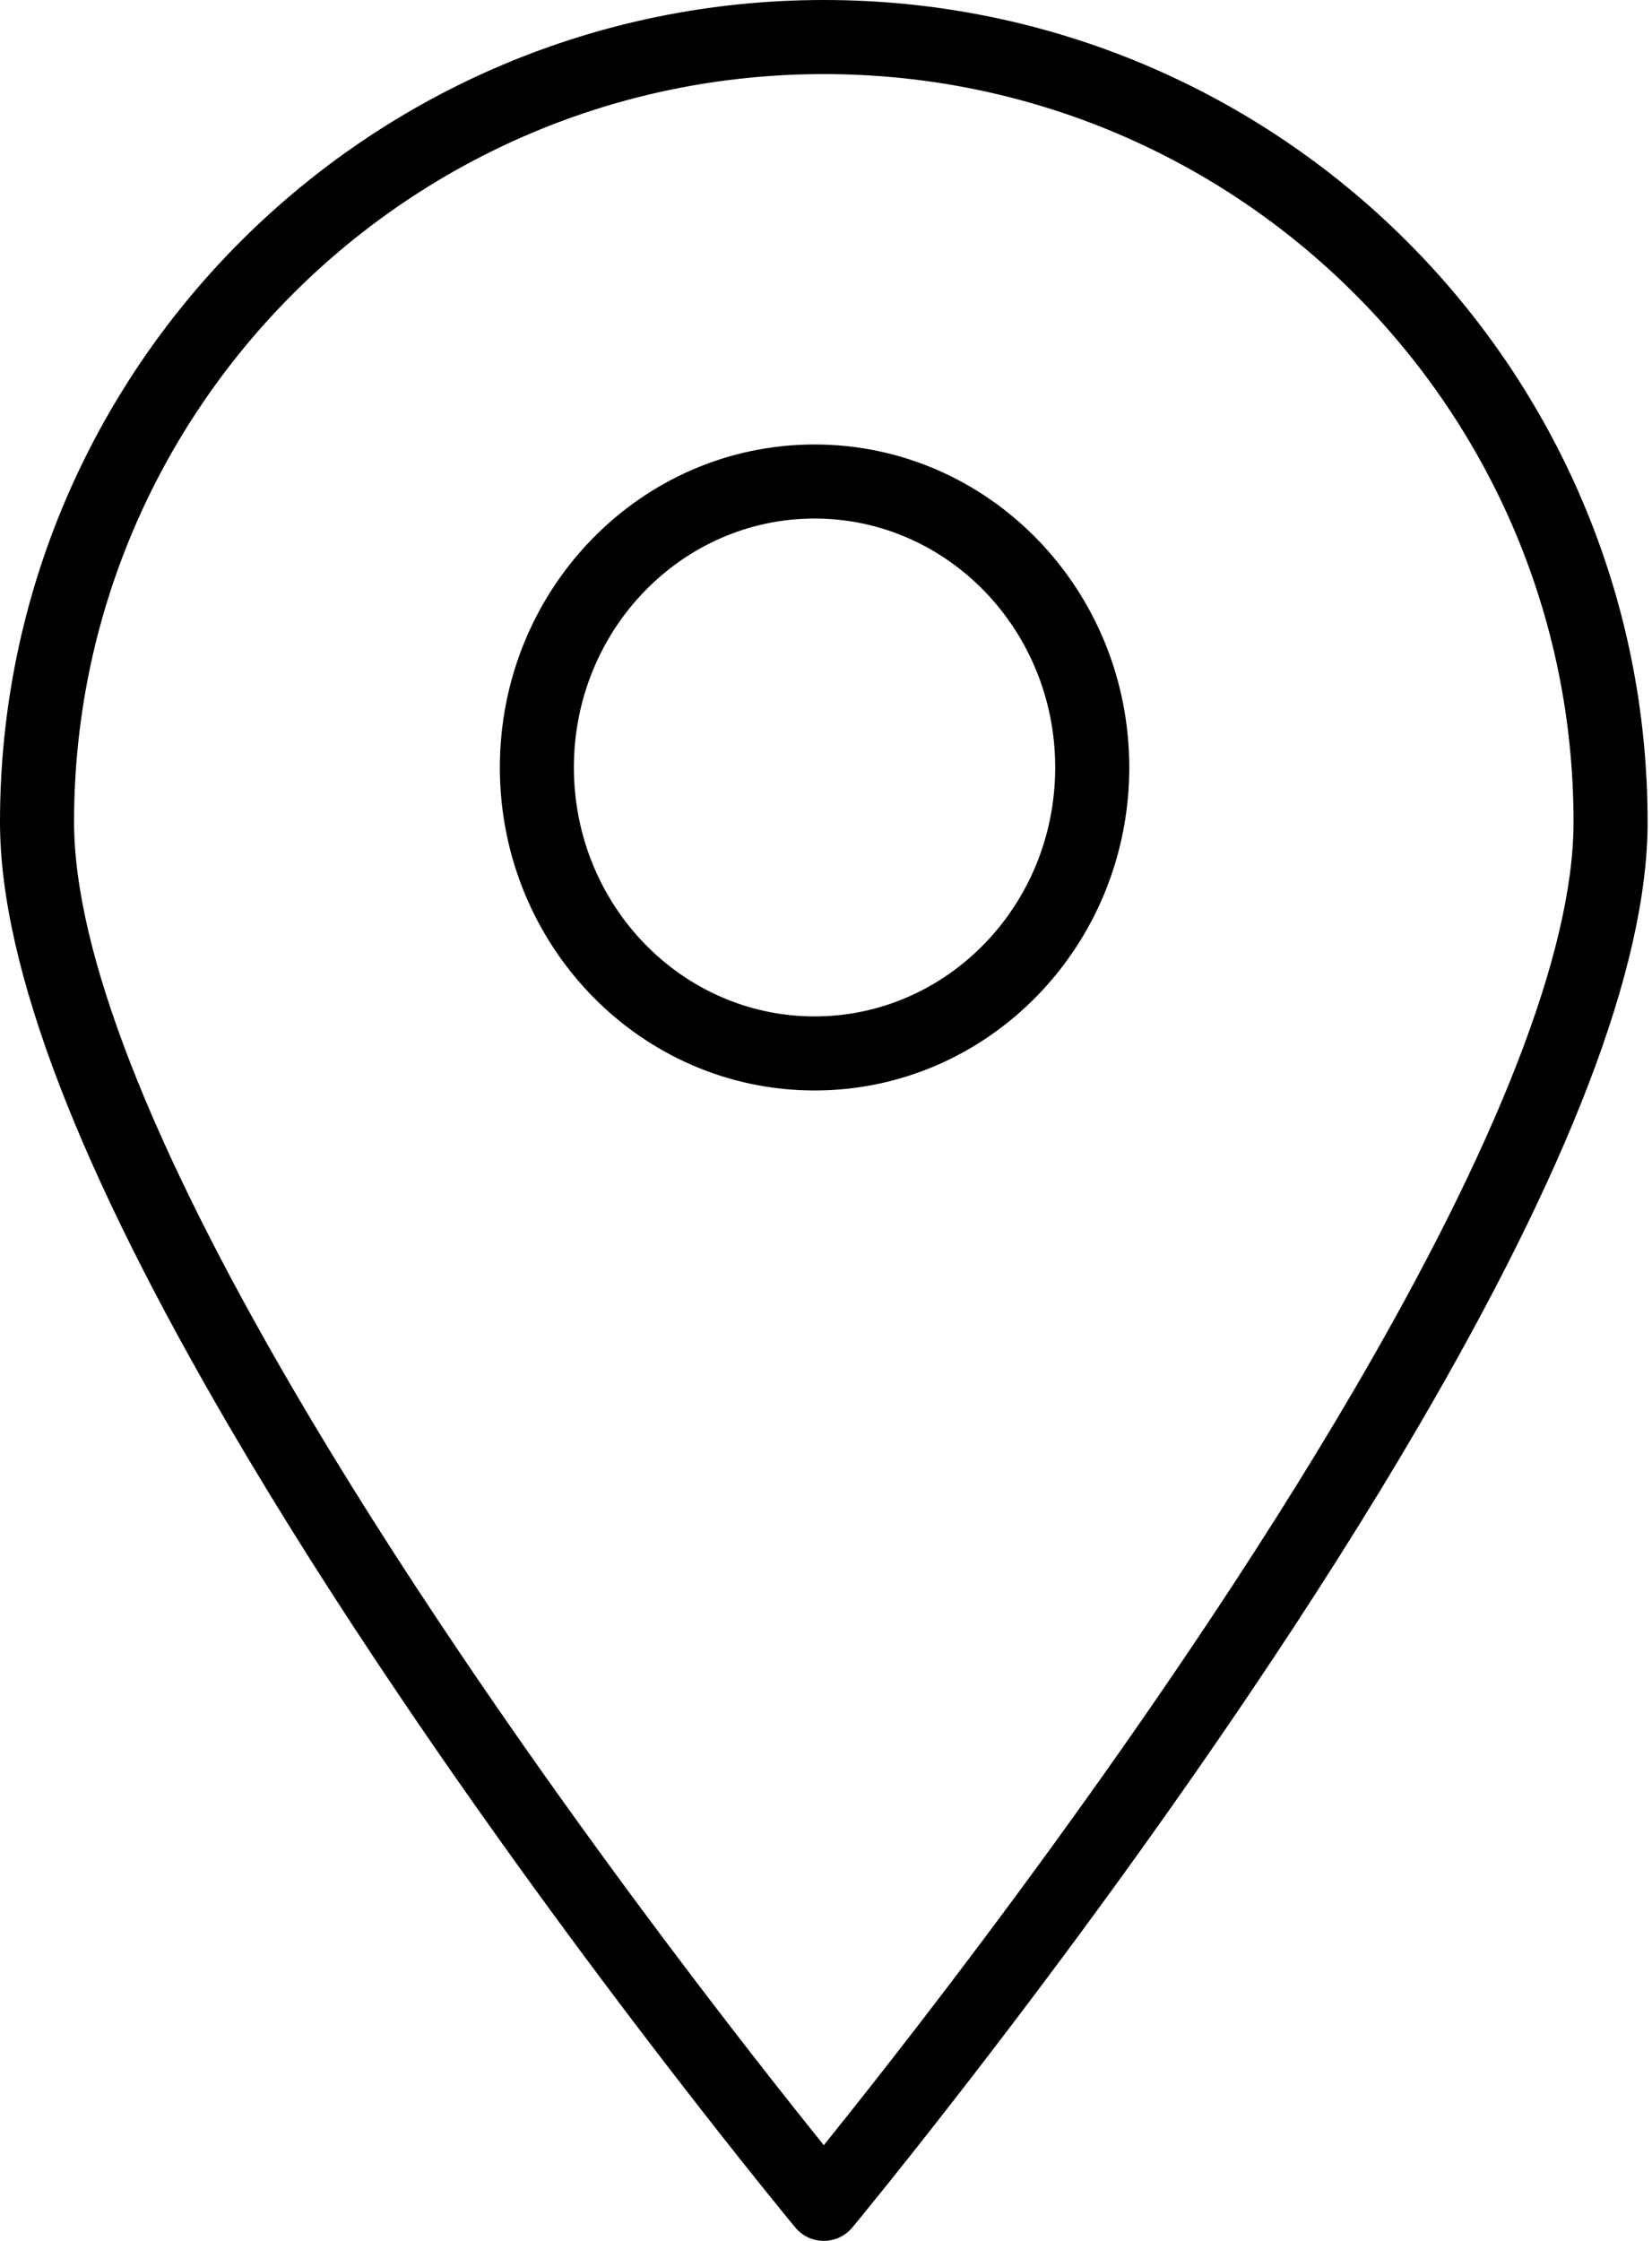 <?xml version="1.0" encoding="UTF-8"?> <svg xmlns="http://www.w3.org/2000/svg" width="59" height="80" viewBox="0 0 59 80" fill="none"><path d="M30.439 79.522C30.496 79.454 30.604 79.322 30.761 79.131C31.02 78.813 31.321 78.442 31.66 78.021C32.625 76.819 33.701 75.455 34.859 73.953C38.168 69.663 41.477 65.129 44.567 60.554C46.817 57.223 48.868 53.991 50.673 50.9C55.907 41.939 58.843 34.614 58.843 29.344C58.843 13.137 45.67 0 29.422 0C13.173 0 0 13.137 0 29.344C0 34.614 2.936 41.939 8.17 50.9C9.975 53.991 12.026 57.223 14.276 60.554C17.366 65.129 20.675 69.663 23.984 73.953C25.142 75.455 26.218 76.819 27.183 78.021C27.522 78.442 27.823 78.813 28.082 79.131C28.239 79.322 28.347 79.454 28.404 79.522C28.933 80.159 29.91 80.159 30.439 79.522ZM29.245 76.364C28.29 75.176 27.225 73.825 26.078 72.338C22.801 68.089 19.524 63.599 16.468 59.074C14.248 55.788 12.228 52.604 10.453 49.566C5.443 40.987 2.645 34.006 2.645 29.344C2.645 14.599 14.632 2.645 29.422 2.645C44.211 2.645 56.198 14.599 56.198 29.344C56.198 34.006 53.4 40.987 48.39 49.566C46.615 52.604 44.595 55.788 42.375 59.074C39.319 63.599 36.042 68.089 32.765 72.338C31.618 73.825 30.553 75.176 29.598 76.364C29.538 76.439 29.479 76.512 29.422 76.584C29.364 76.512 29.305 76.439 29.245 76.364Z" fill="black"></path><path d="M29.091 38.93C35.307 38.93 40.331 33.759 40.331 27.399C40.331 21.039 35.307 15.868 29.091 15.868C22.875 15.868 17.852 21.039 17.852 27.399C17.852 33.759 22.875 38.93 29.091 38.93ZM29.091 36.286C24.353 36.286 20.496 32.316 20.496 27.399C20.496 22.483 24.353 18.512 29.091 18.512C33.829 18.512 37.686 22.483 37.686 27.399C37.686 32.316 33.829 36.286 29.091 36.286Z" fill="black"></path></svg> 